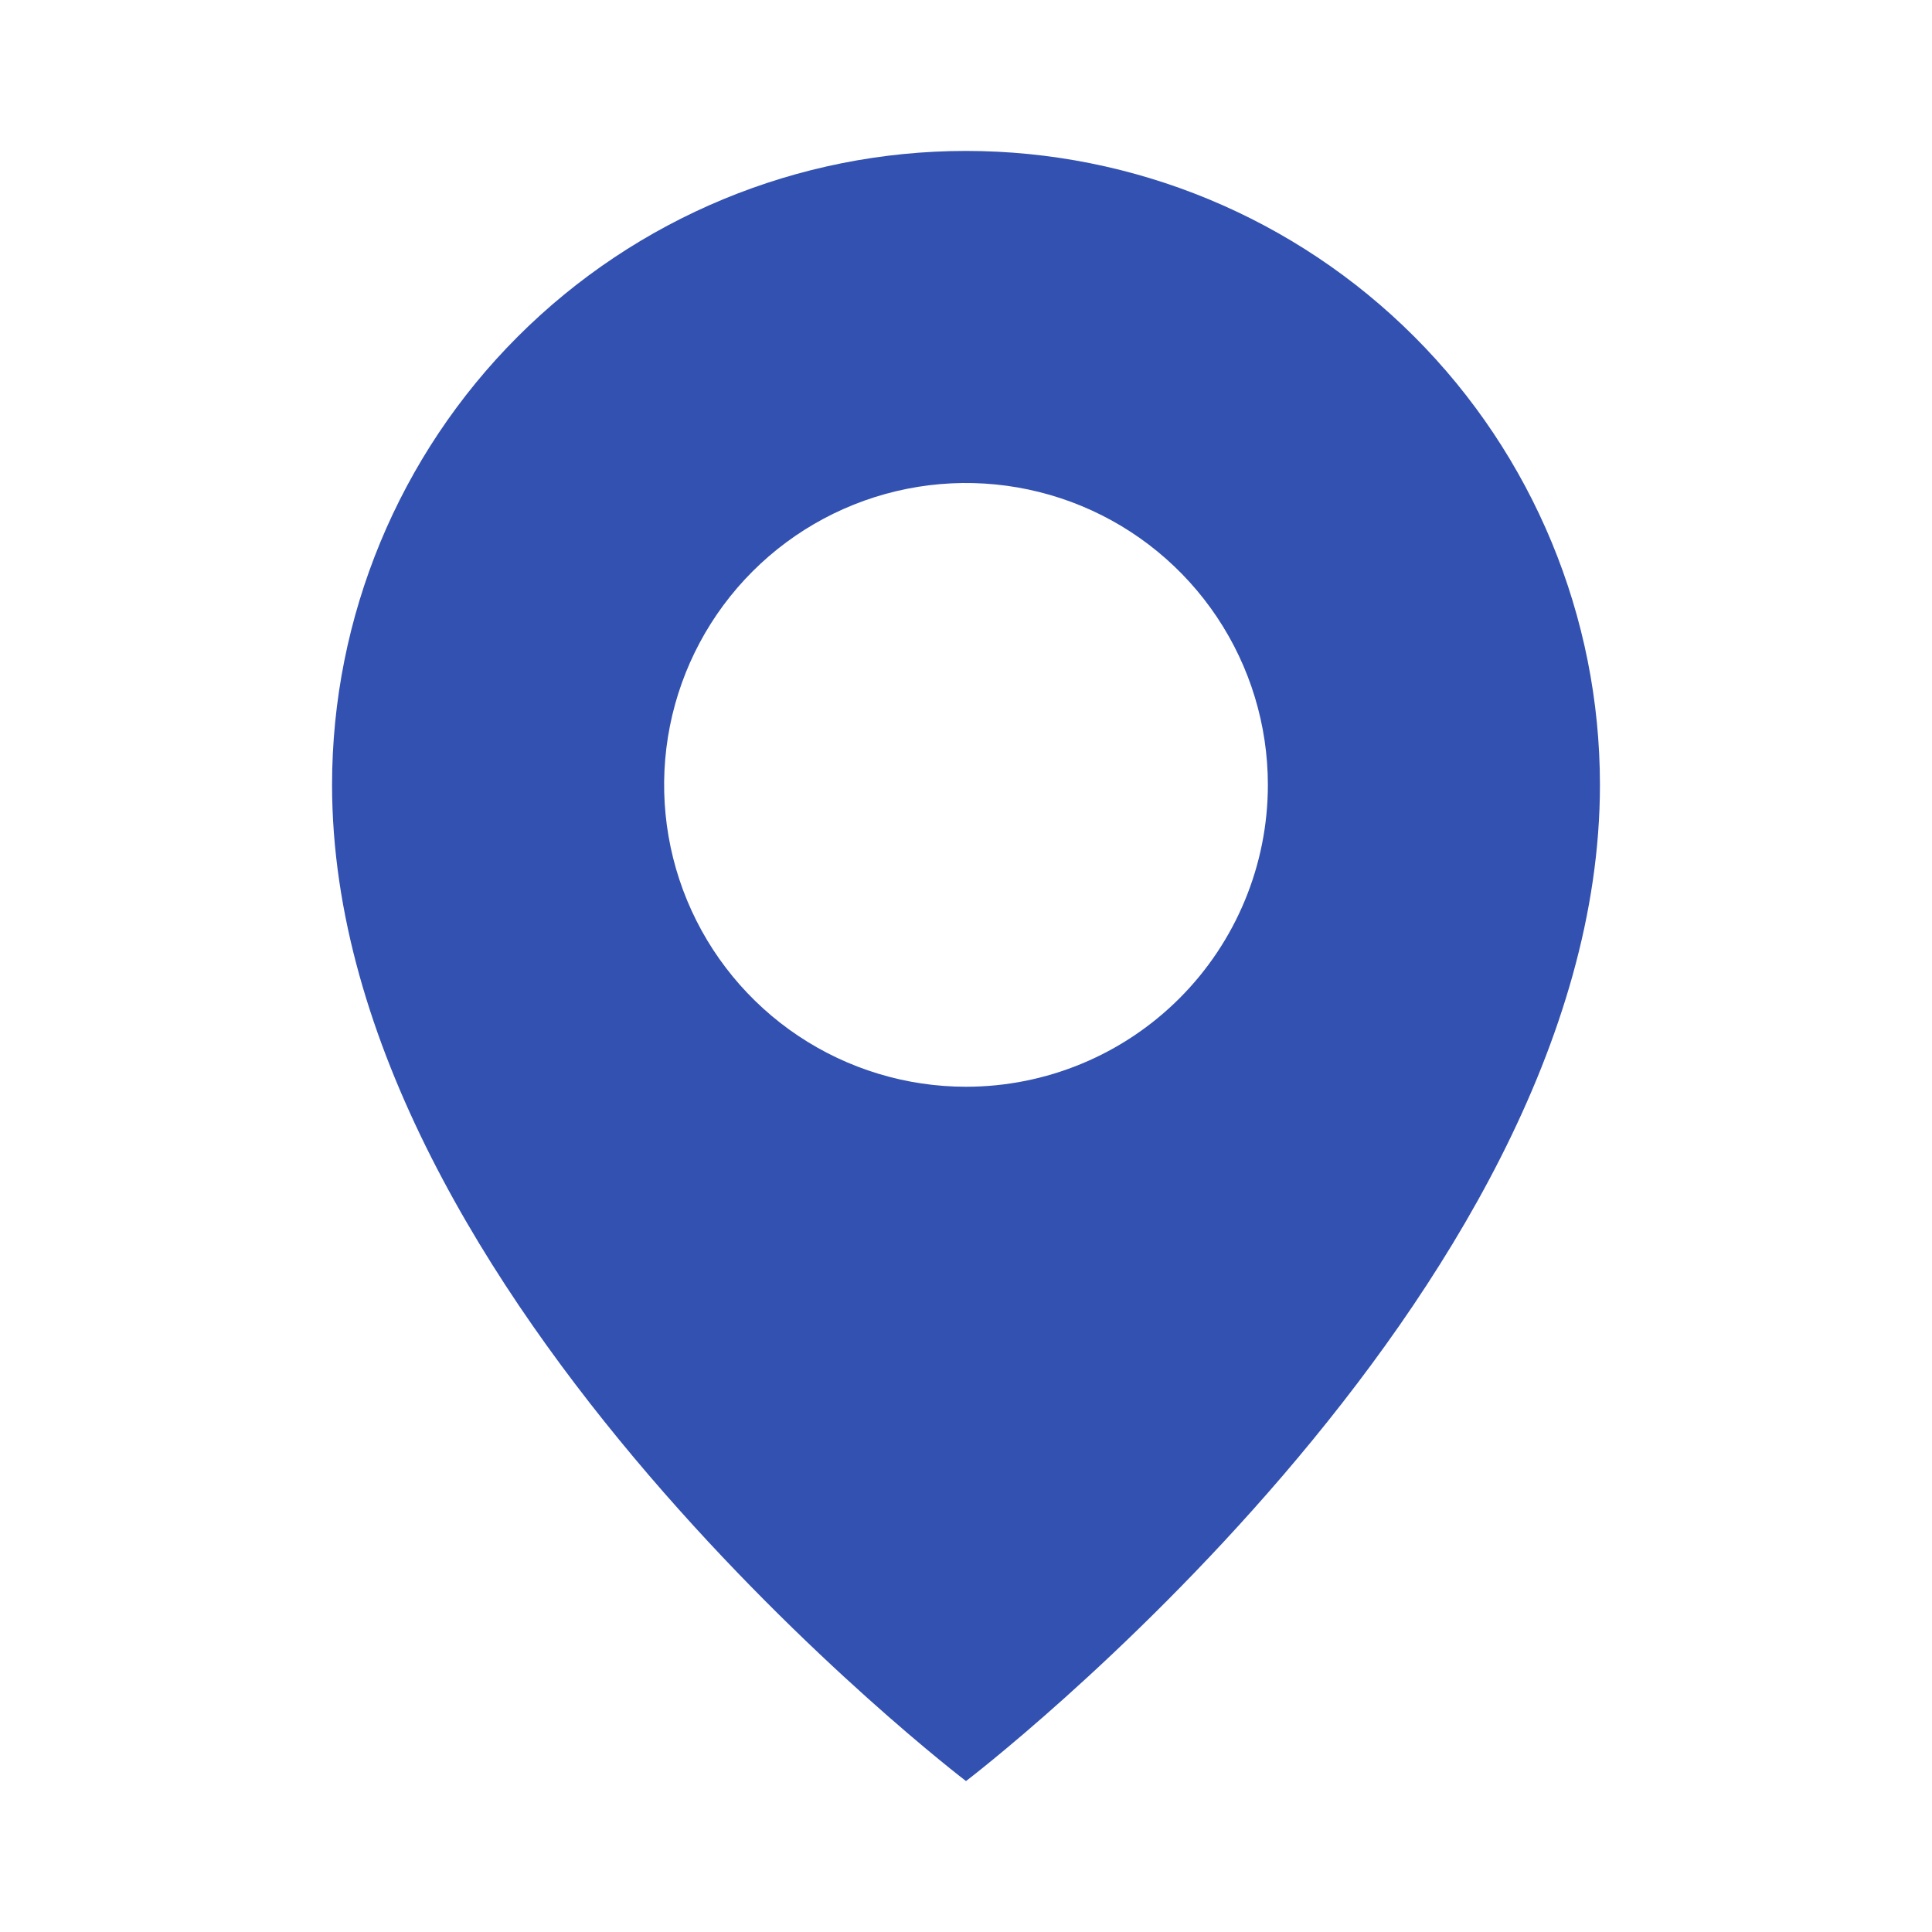 <svg width="512" height="512" viewBox="0 0 512 512" fill="none" xmlns="http://www.w3.org/2000/svg">
<path d="M256 40C211.444 40 168.712 57.7 137.206 89.206C105.7 120.712 88 163.444 88 208C88 344 256 472 256 472C256 472 424 344 424 208C424 163.444 406.3 120.712 374.794 89.206C343.288 57.7 300.556 40 256 40ZM256 288C240.177 288 224.71 283.308 211.554 274.518C198.398 265.727 188.145 253.233 182.09 238.615C176.035 223.997 174.45 207.911 177.537 192.393C180.624 176.874 188.243 162.62 199.431 151.431C210.62 140.243 224.874 132.624 240.393 129.537C255.911 126.45 271.997 128.035 286.615 134.09C301.233 140.145 313.727 150.398 322.518 163.554C331.308 176.71 336 192.177 336 208C336 229.217 327.571 249.566 312.569 264.569C297.566 279.571 277.217 288 256 288Z" fill="#3251B1"/>
</svg>
